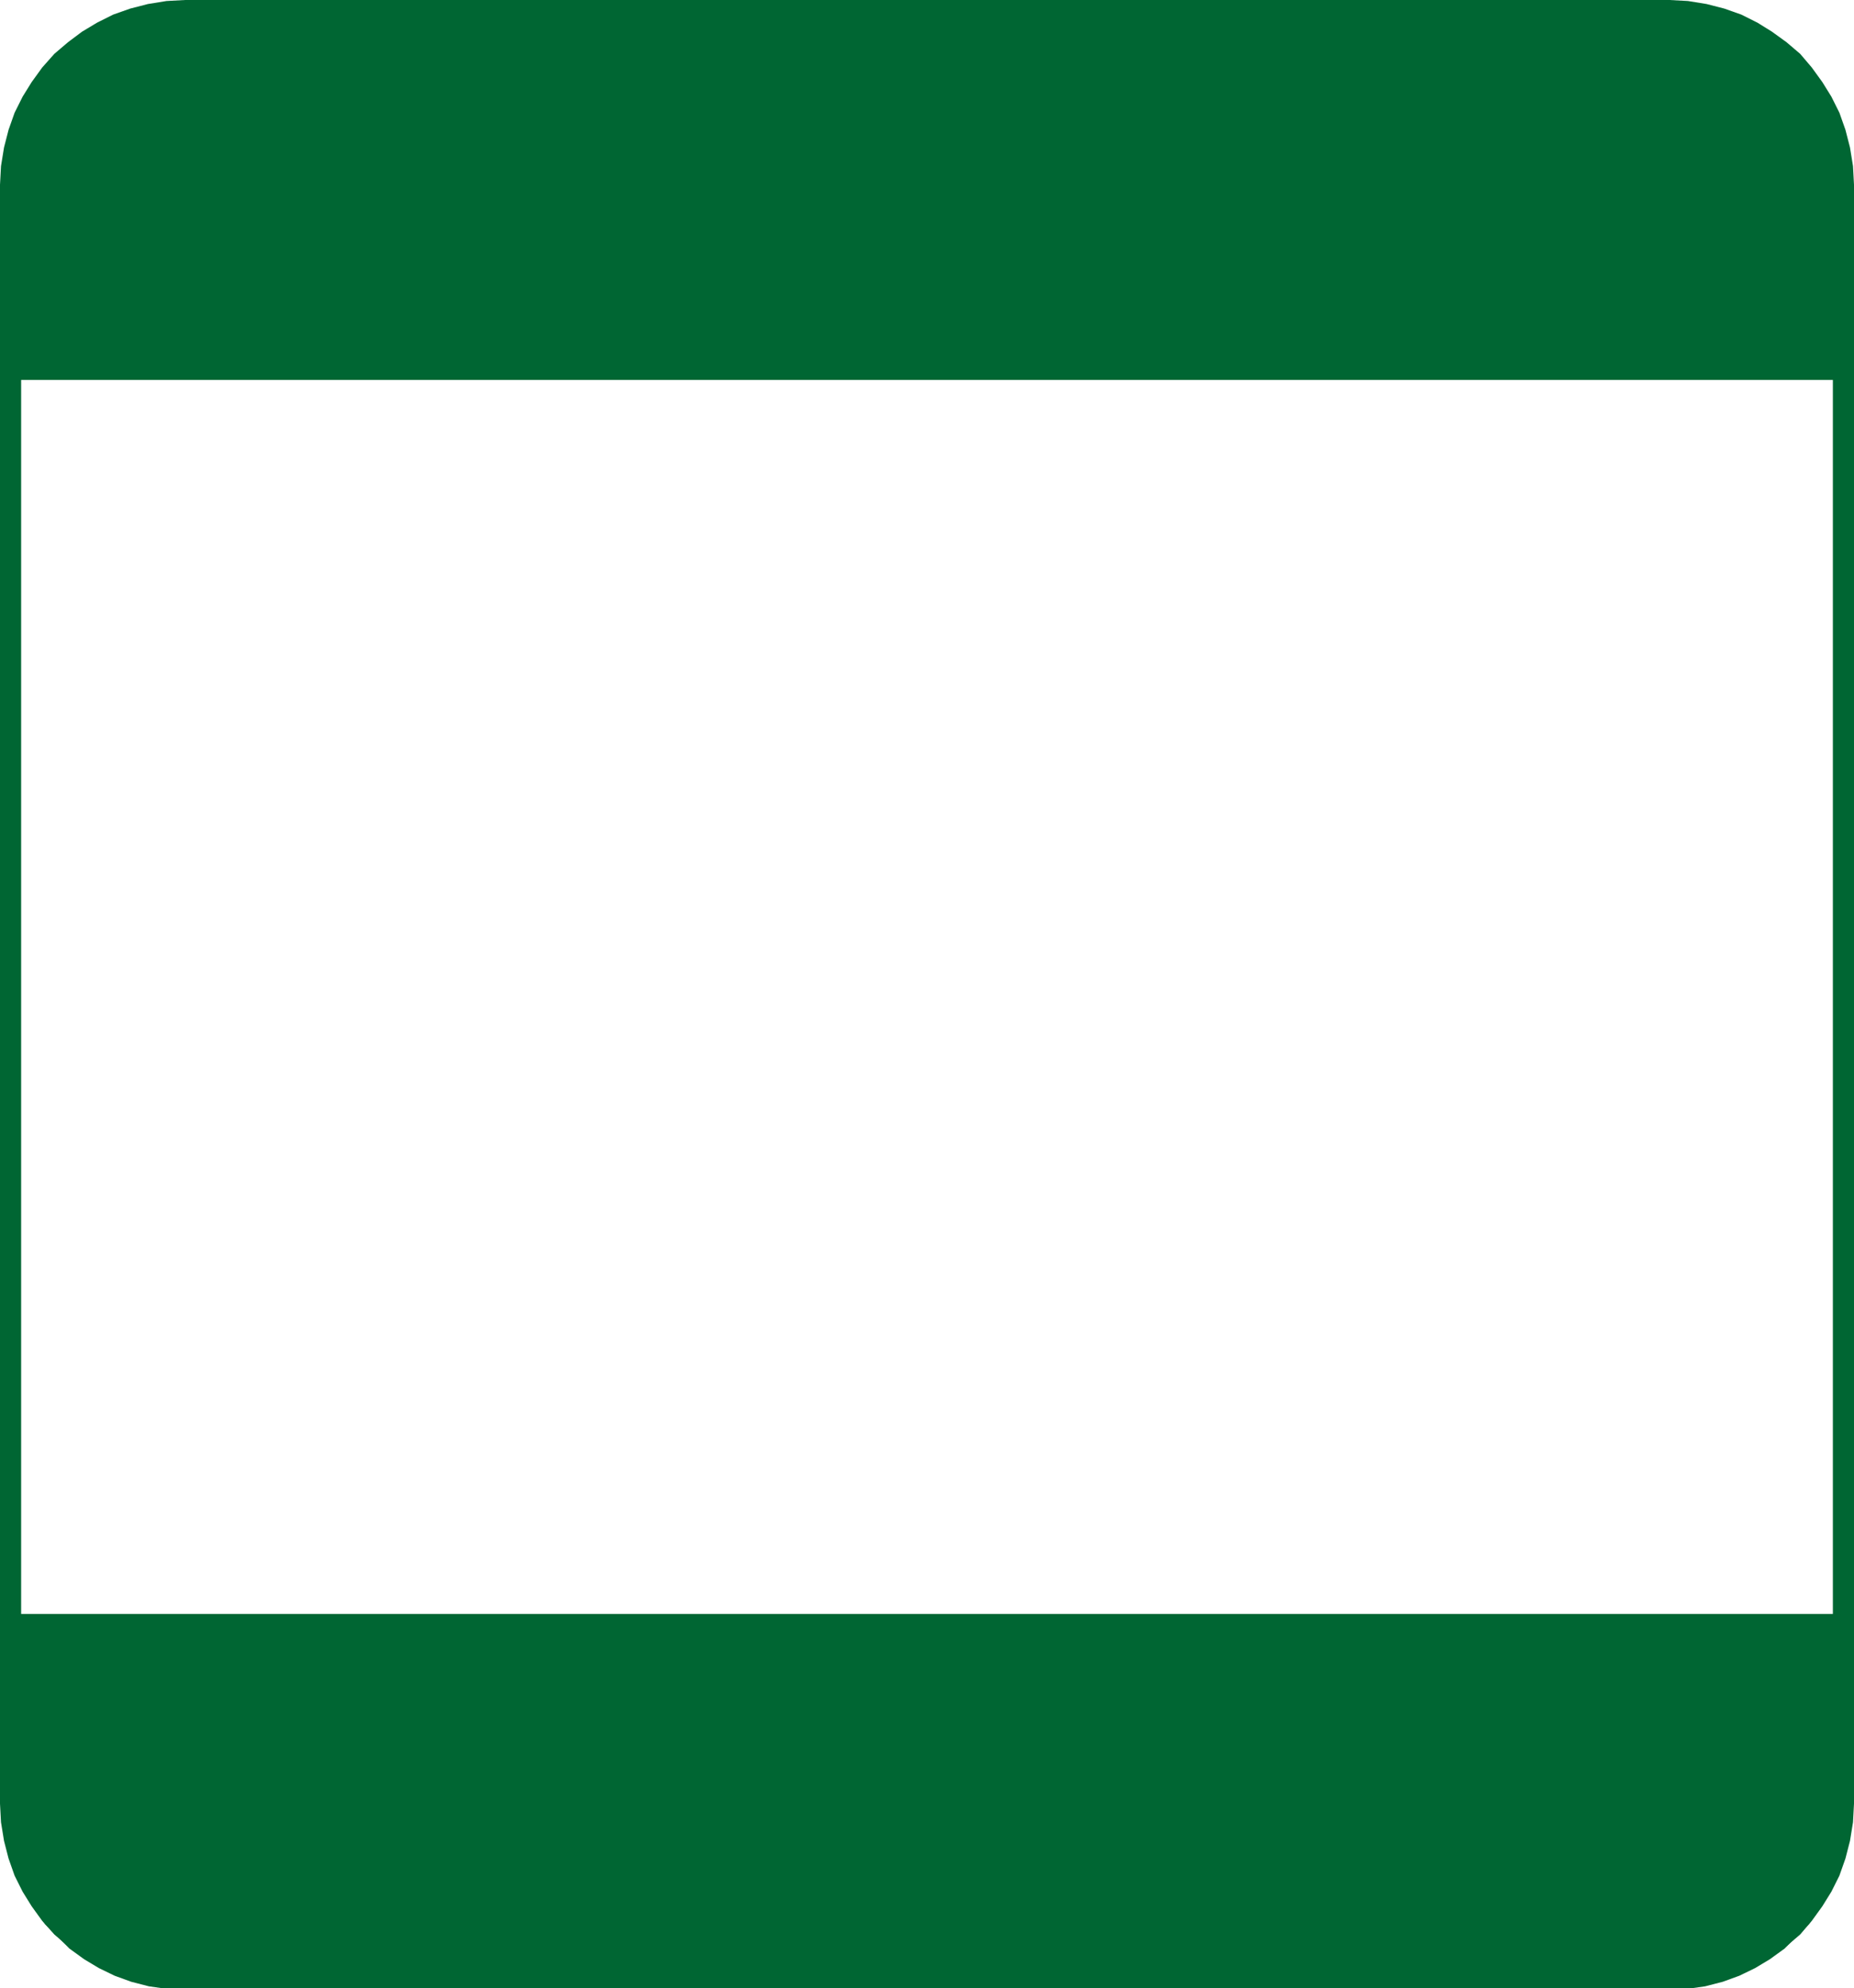 <svg xmlns="http://www.w3.org/2000/svg" width="353.76" height="3.951in" fill-rule="evenodd" stroke-linecap="round" preserveAspectRatio="none" viewBox="0 0 3685 3951"><style>.pen1{stroke:none}.brush2{fill:#063}</style><path fill-rule="nonzero" d="M3318 0H368v42h2950zm367 367-2-37-6-37-9-35-12-34-16-32-18-29-21-29-23-27-27-23-29-21-29-18-32-16-34-12-35-9-37-6-37-2v42l33 2 33 4 31 9 30 10 28 14 27 16 25 19 23 21 21 23 19 25 16 27 14 28 10 30 9 31 4 33 2 33zm0 3217V367h-42v3217zm-367 367 37-2 37-6 35-9 34-12 32-16 29-18 29-21 27-23 23-27 21-29 18-29 16-32 12-34 9-35 6-37 2-37h-42l-2 33-4 33-9 31-10 30-14 28-16 27-19 25-21 23-23 21-25 19-27 16-28 14-30 10-31 9-33 4-33 2zm-2950 0h2950v-42H368zM0 3584l2 37 6 37 9 35 12 34 16 32 18 29 21 29 24 27 27 23 28 21 30 18 32 16 34 12 35 9 37 6 37 2v-42l-33-2-33-4-31-9-30-10-28-14-28-16-24-19-23-21-22-23-19-25-16-27-14-28-10-30-9-31-4-33-2-33zM0 367v3217h42V367zM368 0l-37 2-37 6-35 9-34 12-32 16-30 18-28 21-27 23-24 27-21 29-18 29-16 32-12 34-9 35-6 37-2 37h42l2-33 4-33 9-31 10-30 14-28 16-27 19-25 22-23 23-21 24-19 28-16 28-14 30-10 31-9 33-4 33-2z" class="pen1 brush2"/><path d="M367 21h2951l35 2 34 6 32 9 32 12 30 15 29 19 26 20 25 23 23 25 20 27 17 29 15 30 12 31 9 32 5 33 2 33v374H21V367l2-33 5-33 9-32 12-31 15-30 17-29 20-27 23-25 25-23 26-20 29-19 30-15 32-12 32-9 34-6 35-2z" class="pen1 brush2"/><path fill-rule="nonzero" d="M3318 7H367v28h2951zm360 360-3-34-5-34-9-34-13-32-15-31-18-30-21-28-24-26-25-24-27-21-31-20-31-15-33-13-33-9-36-6-36-3v28l34 1 32 6 31 9 31 11 29 15 27 18 25 19 25 22 22 24 19 26 16 28 15 29 11 30 9 30 5 32 1 32zm-14 388 14-14V367h-28v374l14-14v28h14v-14z" class="pen1 brush2"/><path fill-rule="nonzero" d="m7 741 14 14h3643v-28H21l14 14H7v14h14z" class="pen1 brush2"/><path fill-rule="nonzero" d="M7 367v374h28V367zM367 7l-36 3-36 6-33 9-33 13-31 15-31 20-27 21-25 24-24 26-21 28-18 30-15 31-13 32-9 34-5 34-3 34h28l1-32 5-32 9-30 11-30 15-29 16-28 19-26 22-24 25-22 25-19 27-18 29-15 31-11 31-9 32-6 34-1z" class="pen1 brush2"/><path d="M367 3941h2951l35-2 34-5 33-9 32-11 30-15 29-17 27-20 24-23 23-24 20-27 17-29 15-30 11-32 9-33 5-34 2-35v-374H21v374l2 35 5 34 9 33 11 32 15 30 17 29 20 27 23 24 24 23 27 20 29 17 30 15 32 11 33 9 34 5 35 2z" class="pen1 brush2"/><path fill-rule="nonzero" d="M3318 3927H367v28h2951zm332-332-1 34-5 33-9 31-10 31-15 29-16 28-19 25-22 24-24 22-25 19-28 16-29 15-31 10-31 9-33 5-34 1v28l36-3 35-5 35-9 33-12 31-15 30-18 29-21 24-24 24-24 21-29 18-30 15-31 12-33 9-35 5-35 3-36zm14-360-14-14v374h28v-374l-14-14 14 14v-14h-14z" class="pen1 brush2"/><path fill-rule="nonzero" d="m35 3221-14 14h3643v-28H21l-14 14 14-14H7v14z" class="pen1 brush2"/><path fill-rule="nonzero" d="M35 3595v-374H7v374zm332 332-34-1-33-5-31-9-31-10-29-15-28-16-25-19-24-22-22-24-19-25-16-28-15-29-10-31-9-31-5-33-1-34H7l3 36 5 35 9 35 12 33 15 31 18 30 21 29 24 24 24 24 29 21 30 18 31 15 33 12 35 9 35 5 36 3z" class="pen1 brush2"/></svg>
